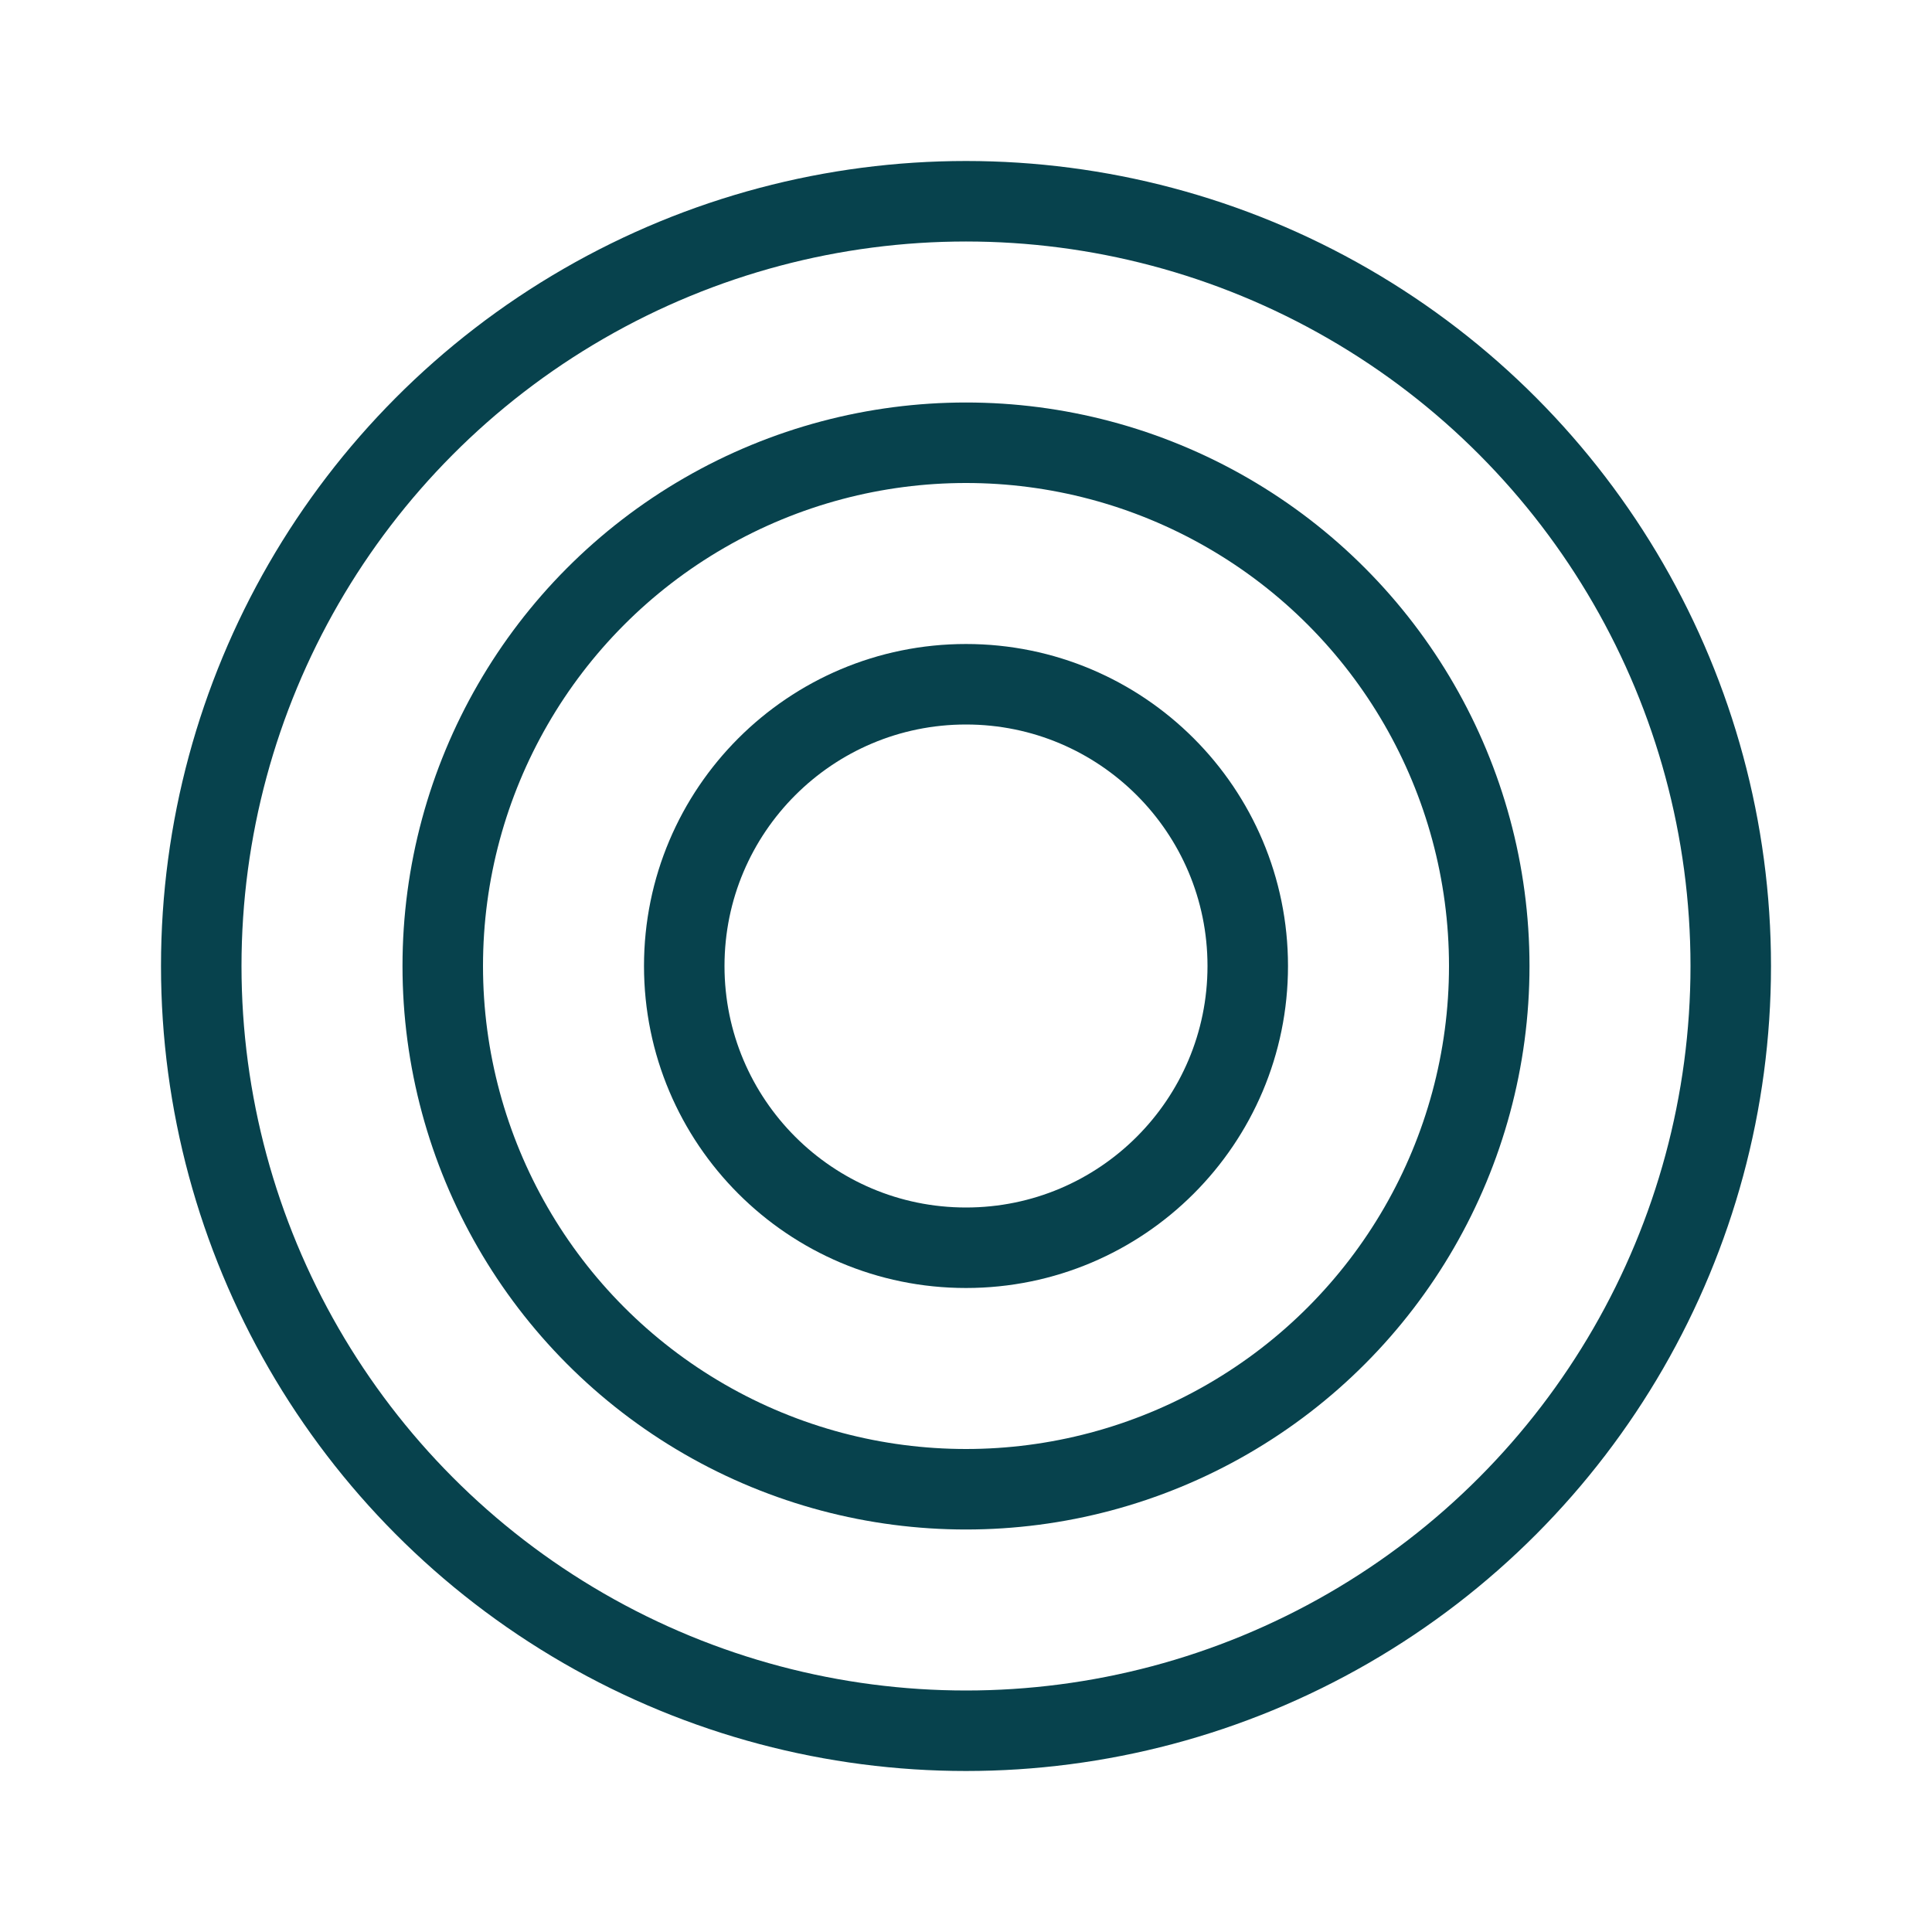 <svg width="24" height="24" viewBox="0 0 24 24" fill="none" xmlns="http://www.w3.org/2000/svg">
<circle cx="12" cy="12" r="9.5" stroke="#07424D"/>
<circle cx="12" cy="12" r="6.5" stroke="#07424D"/>
<circle cx="12" cy="12" r="3.5" stroke="#07424D"/>
</svg>
